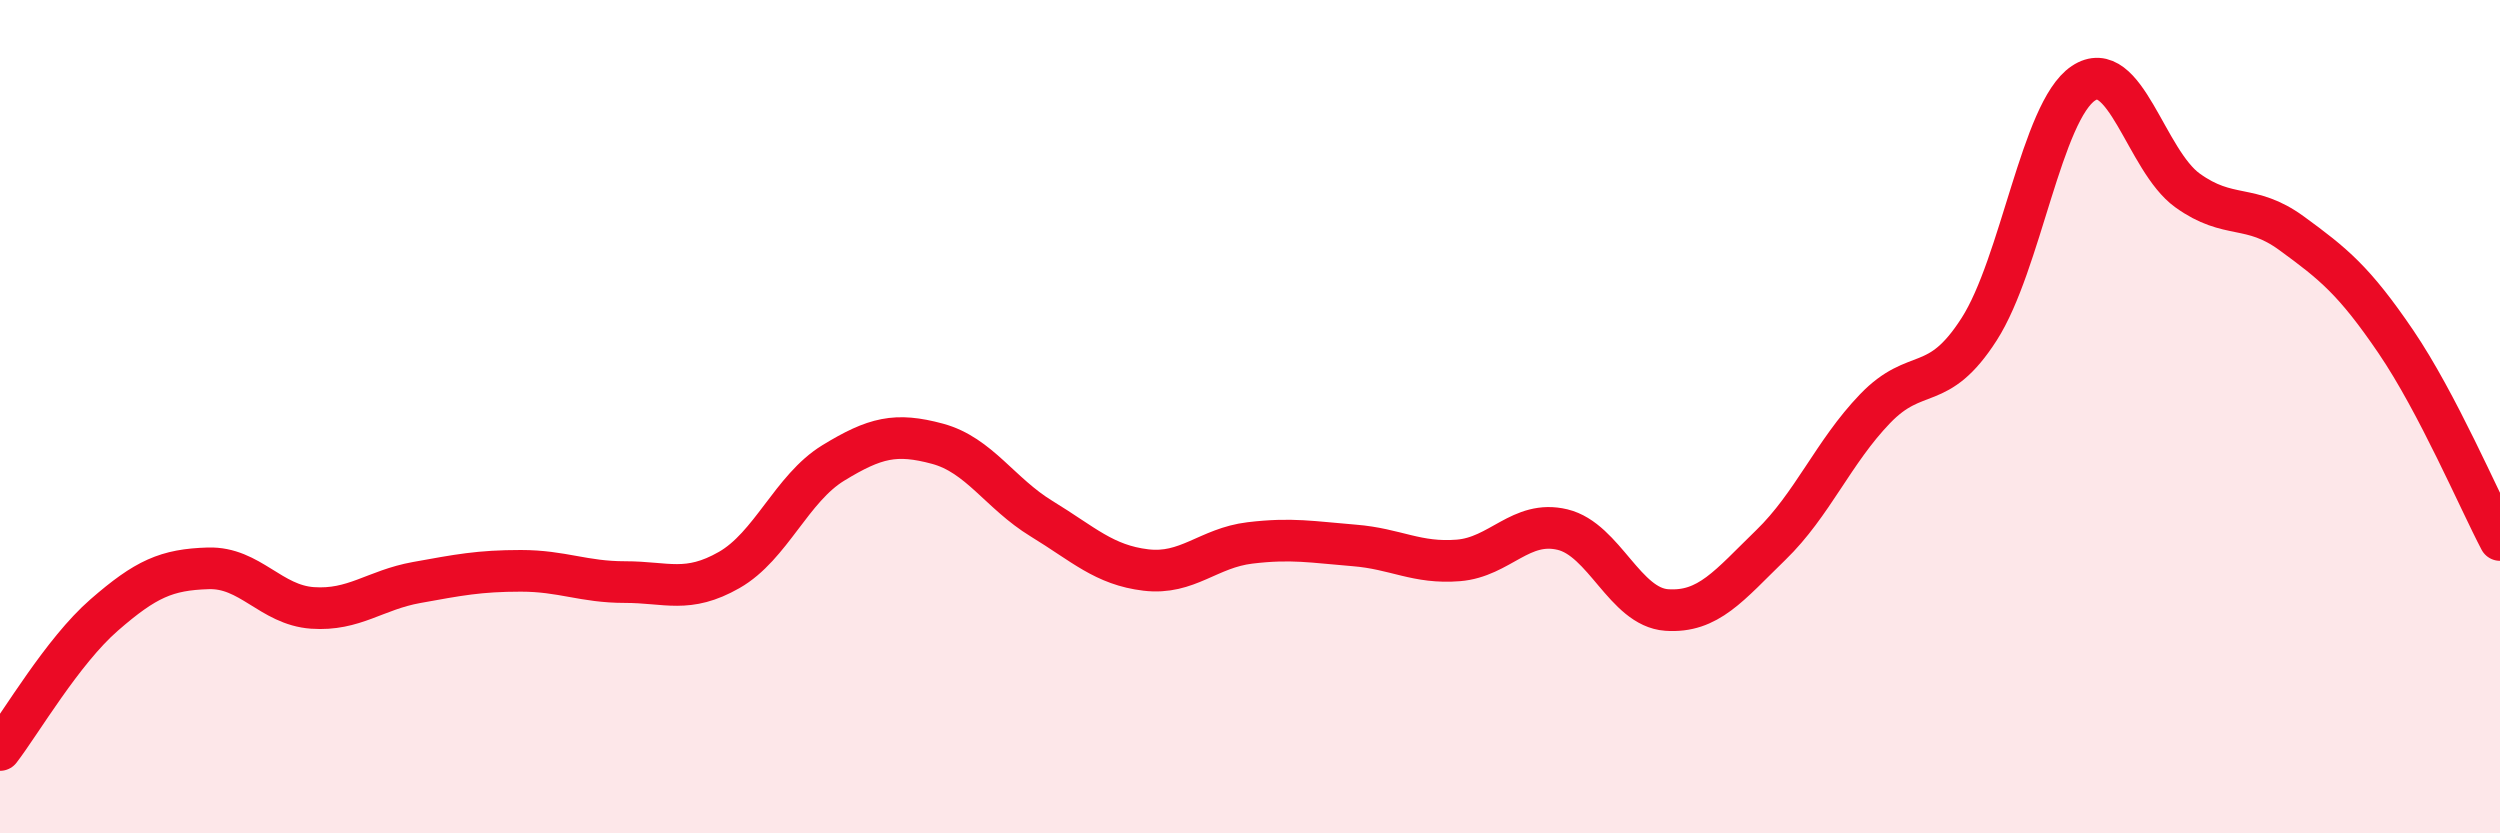 
    <svg width="60" height="20" viewBox="0 0 60 20" xmlns="http://www.w3.org/2000/svg">
      <path
        d="M 0,18 C 0.5,17.35 1.5,15.63 2.5,14.76 C 3.5,13.89 4,13.67 5,13.64 C 6,13.61 6.5,14.52 7.5,14.59 C 8.5,14.66 9,14.16 10,13.98 C 11,13.8 11.5,13.7 12.5,13.7 C 13.5,13.7 14,13.97 15,13.97 C 16,13.97 16.5,14.25 17.5,13.68 C 18.5,13.11 19,11.72 20,11.11 C 21,10.5 21.5,10.38 22.5,10.65 C 23.5,10.92 24,11.84 25,12.45 C 26,13.06 26.5,13.56 27.5,13.68 C 28.5,13.8 29,13.15 30,13.03 C 31,12.91 31.5,13.01 32.5,13.09 C 33.5,13.17 34,13.53 35,13.45 C 36,13.37 36.5,12.47 37.5,12.71 C 38.5,12.95 39,14.57 40,14.64 C 41,14.71 41.5,14.05 42.5,13.08 C 43.5,12.11 44,10.85 45,9.81 C 46,8.77 46.5,9.46 47.5,7.9 C 48.5,6.34 49,2.67 50,2 C 51,1.33 51.5,3.85 52.5,4.57 C 53.5,5.29 54,4.87 55,5.6 C 56,6.33 56.5,6.73 57.5,8.2 C 58.5,9.67 59.5,12.01 60,12.96L60 20L0 20Z"
        fill="#EB0A25"
        opacity="0.1"
        stroke-linecap="round"
        stroke-linejoin="round"
      />
      <path
        d="M 0,18 C 0.5,17.35 1.5,15.63 2.5,14.76 C 3.5,13.89 4,13.67 5,13.64 C 6,13.61 6.5,14.52 7.5,14.59 C 8.5,14.66 9,14.16 10,13.98 C 11,13.8 11.5,13.7 12.5,13.7 C 13.5,13.7 14,13.97 15,13.97 C 16,13.97 16.5,14.25 17.5,13.68 C 18.5,13.11 19,11.72 20,11.11 C 21,10.5 21.5,10.38 22.5,10.65 C 23.5,10.92 24,11.84 25,12.45 C 26,13.06 26.5,13.56 27.5,13.68 C 28.5,13.8 29,13.15 30,13.03 C 31,12.91 31.5,13.01 32.5,13.09 C 33.5,13.17 34,13.53 35,13.45 C 36,13.37 36.5,12.47 37.5,12.71 C 38.5,12.95 39,14.57 40,14.64 C 41,14.71 41.5,14.05 42.5,13.08 C 43.5,12.11 44,10.85 45,9.81 C 46,8.77 46.5,9.46 47.5,7.9 C 48.5,6.34 49,2.67 50,2 C 51,1.33 51.5,3.85 52.5,4.57 C 53.5,5.29 54,4.87 55,5.6 C 56,6.33 56.5,6.73 57.5,8.2 C 58.5,9.67 59.5,12.01 60,12.96"
        stroke="#EB0A25"
        stroke-width="1"
        fill="none"
        stroke-linecap="round"
        stroke-linejoin="round"
      />
    </svg>
  